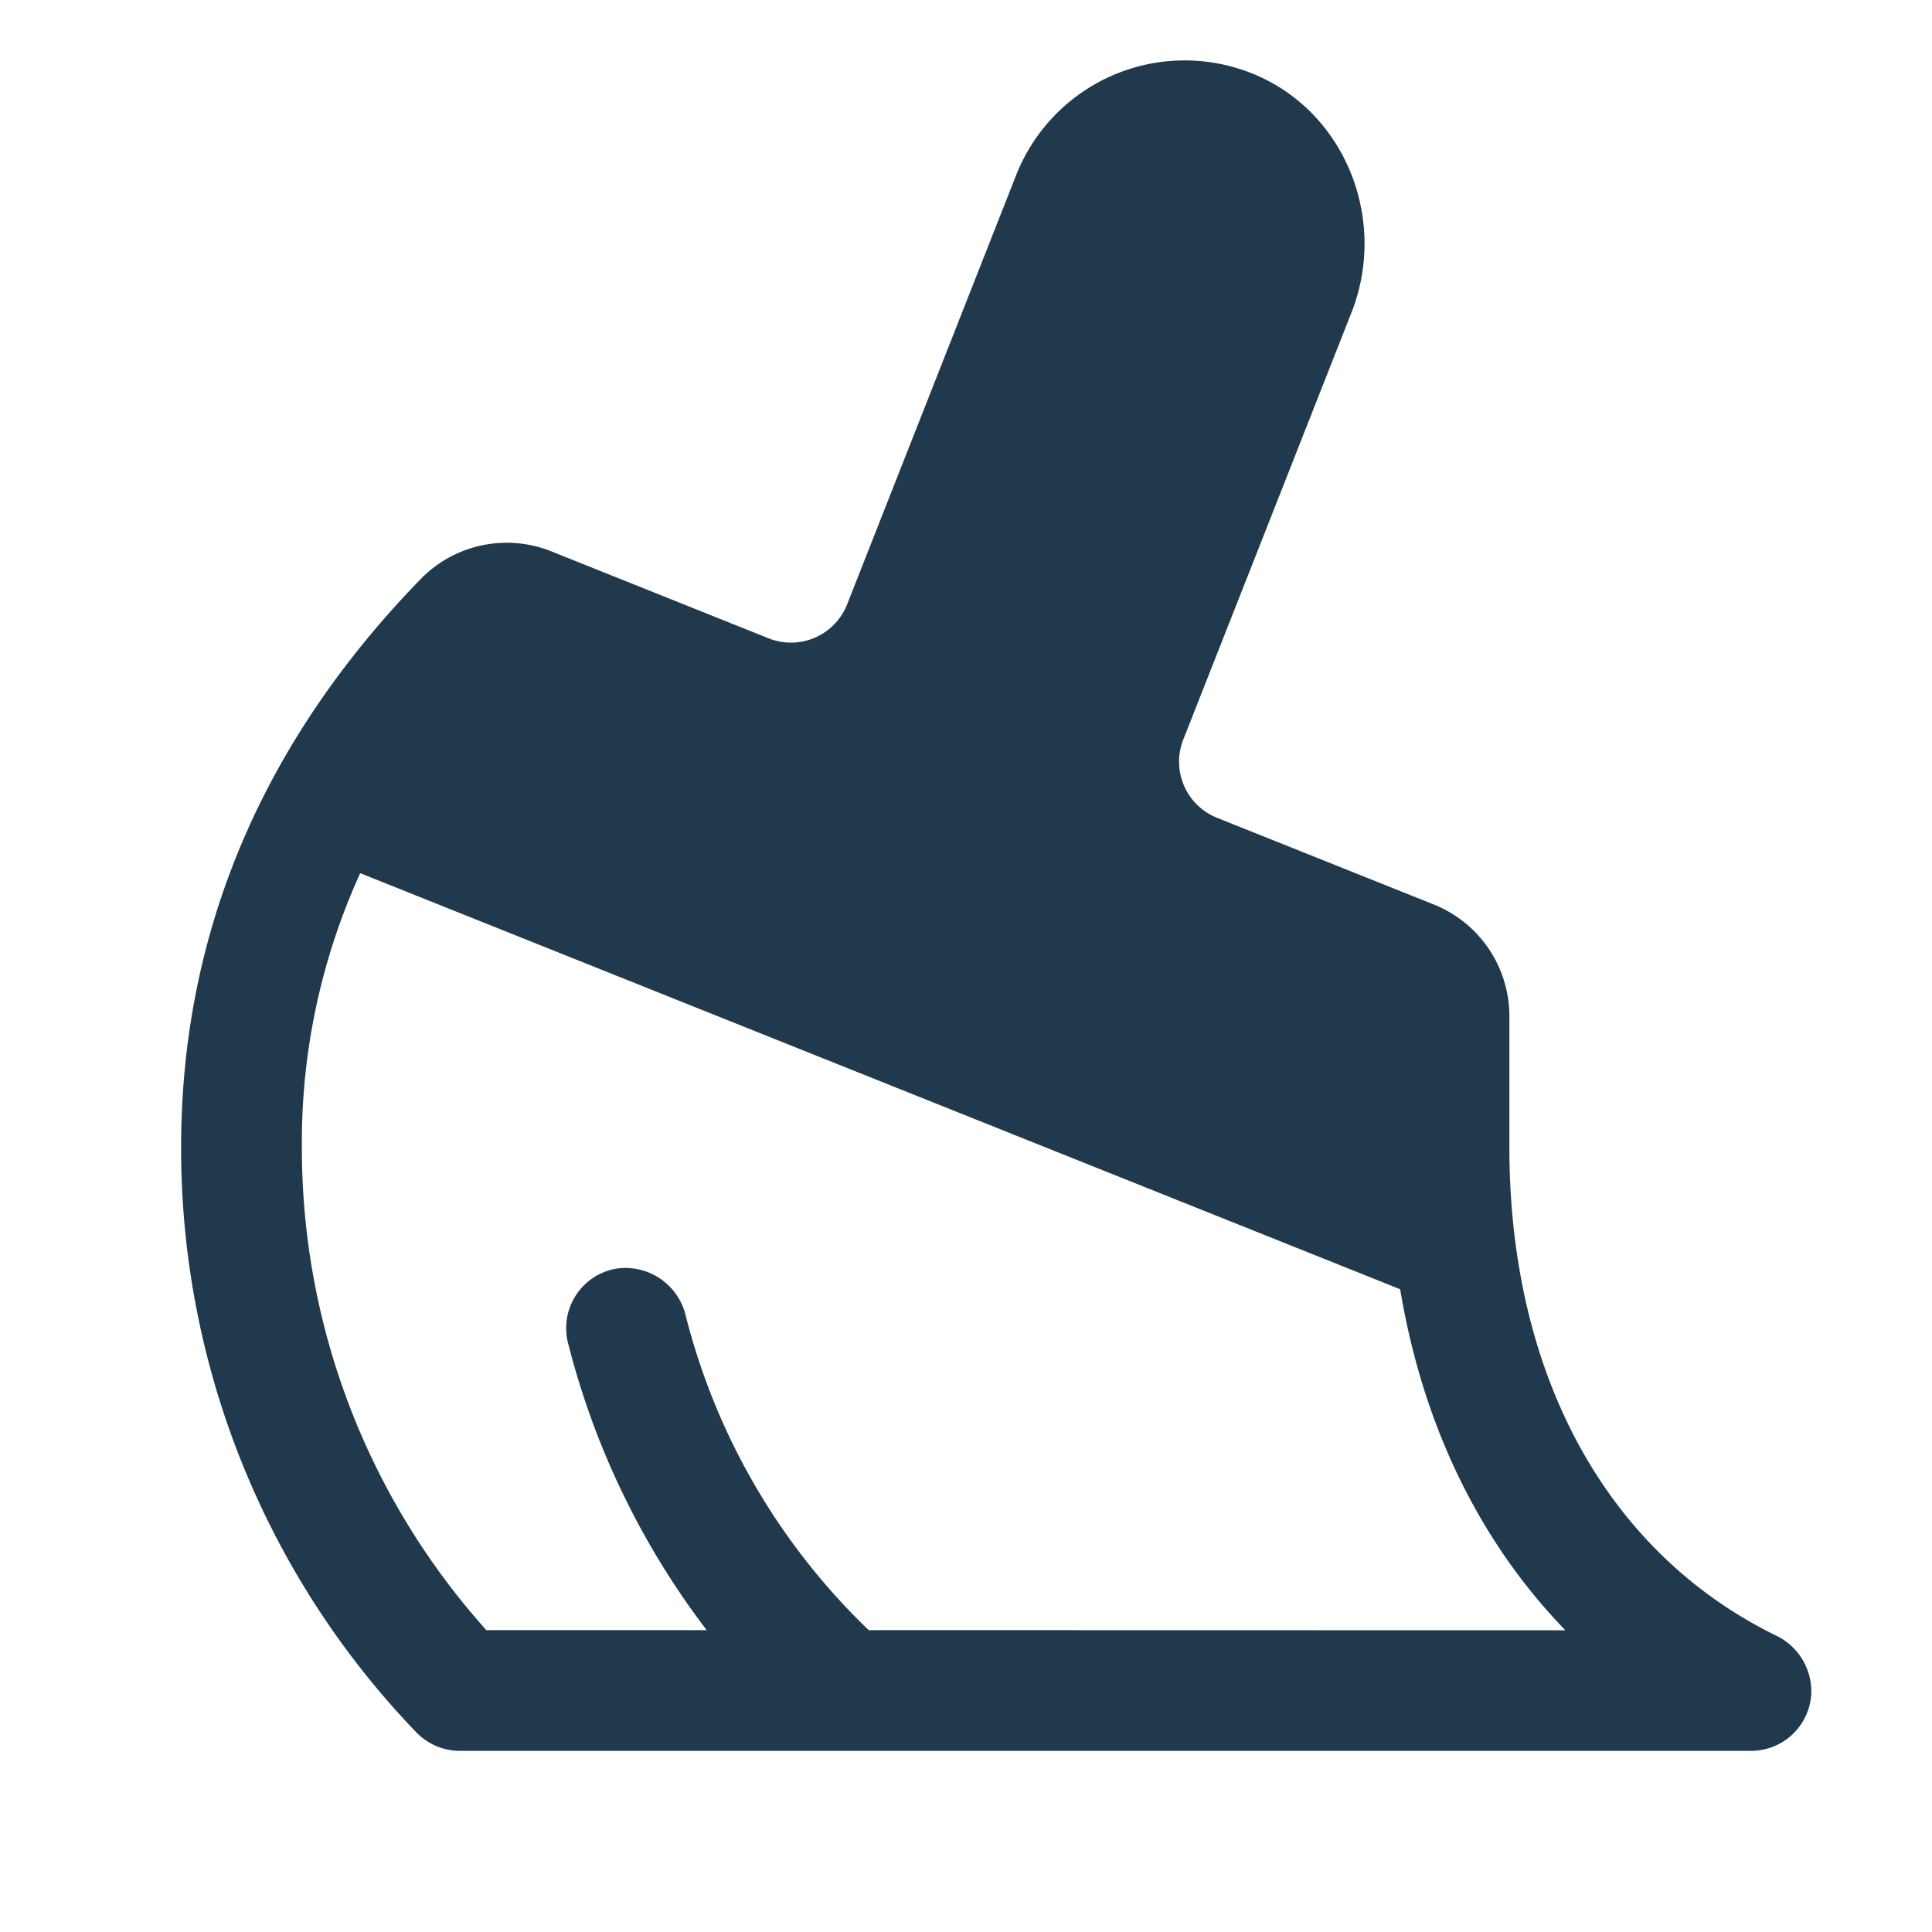 <svg xmlns="http://www.w3.org/2000/svg" width="32" height="32" fill="#20394c" viewBox="0 0 256 256"><path d="M235.29,216.7C212.86,205.69,200,182.12,200,152V134.69a15.94,15.94,0,0,0-10.09-14.87l-28.65-11.46A8,8,0,0,1,156.79,98l22.32-56.67C184,28.79,178,14.21,165.34,9.51a24,24,0,0,0-30.7,13.71L112.25,80.08a8,8,0,0,1-10.41,4.5L73.11,73.08a15.91,15.91,0,0,0-17.38,3.66C34.68,98.4,24,123.71,24,152a111.53,111.53,0,0,0,31.15,77.53A8.06,8.06,0,0,0,61,232H232a8,8,0,0,0,8-7.51A8.21,8.21,0,0,0,235.29,216.7ZM115.11,216a87.52,87.52,0,0,1-24.26-41.71,8.21,8.21,0,0,0-9.25-6.18A8,8,0,0,0,75.28,178a105.33,105.33,0,0,0,18.36,38H64.44A95.62,95.62,0,0,1,40,152a85.92,85.92,0,0,1,7.73-36.3l137.8,55.13c3,18.06,10.55,33.5,21.89,45.19Z"></path></svg>